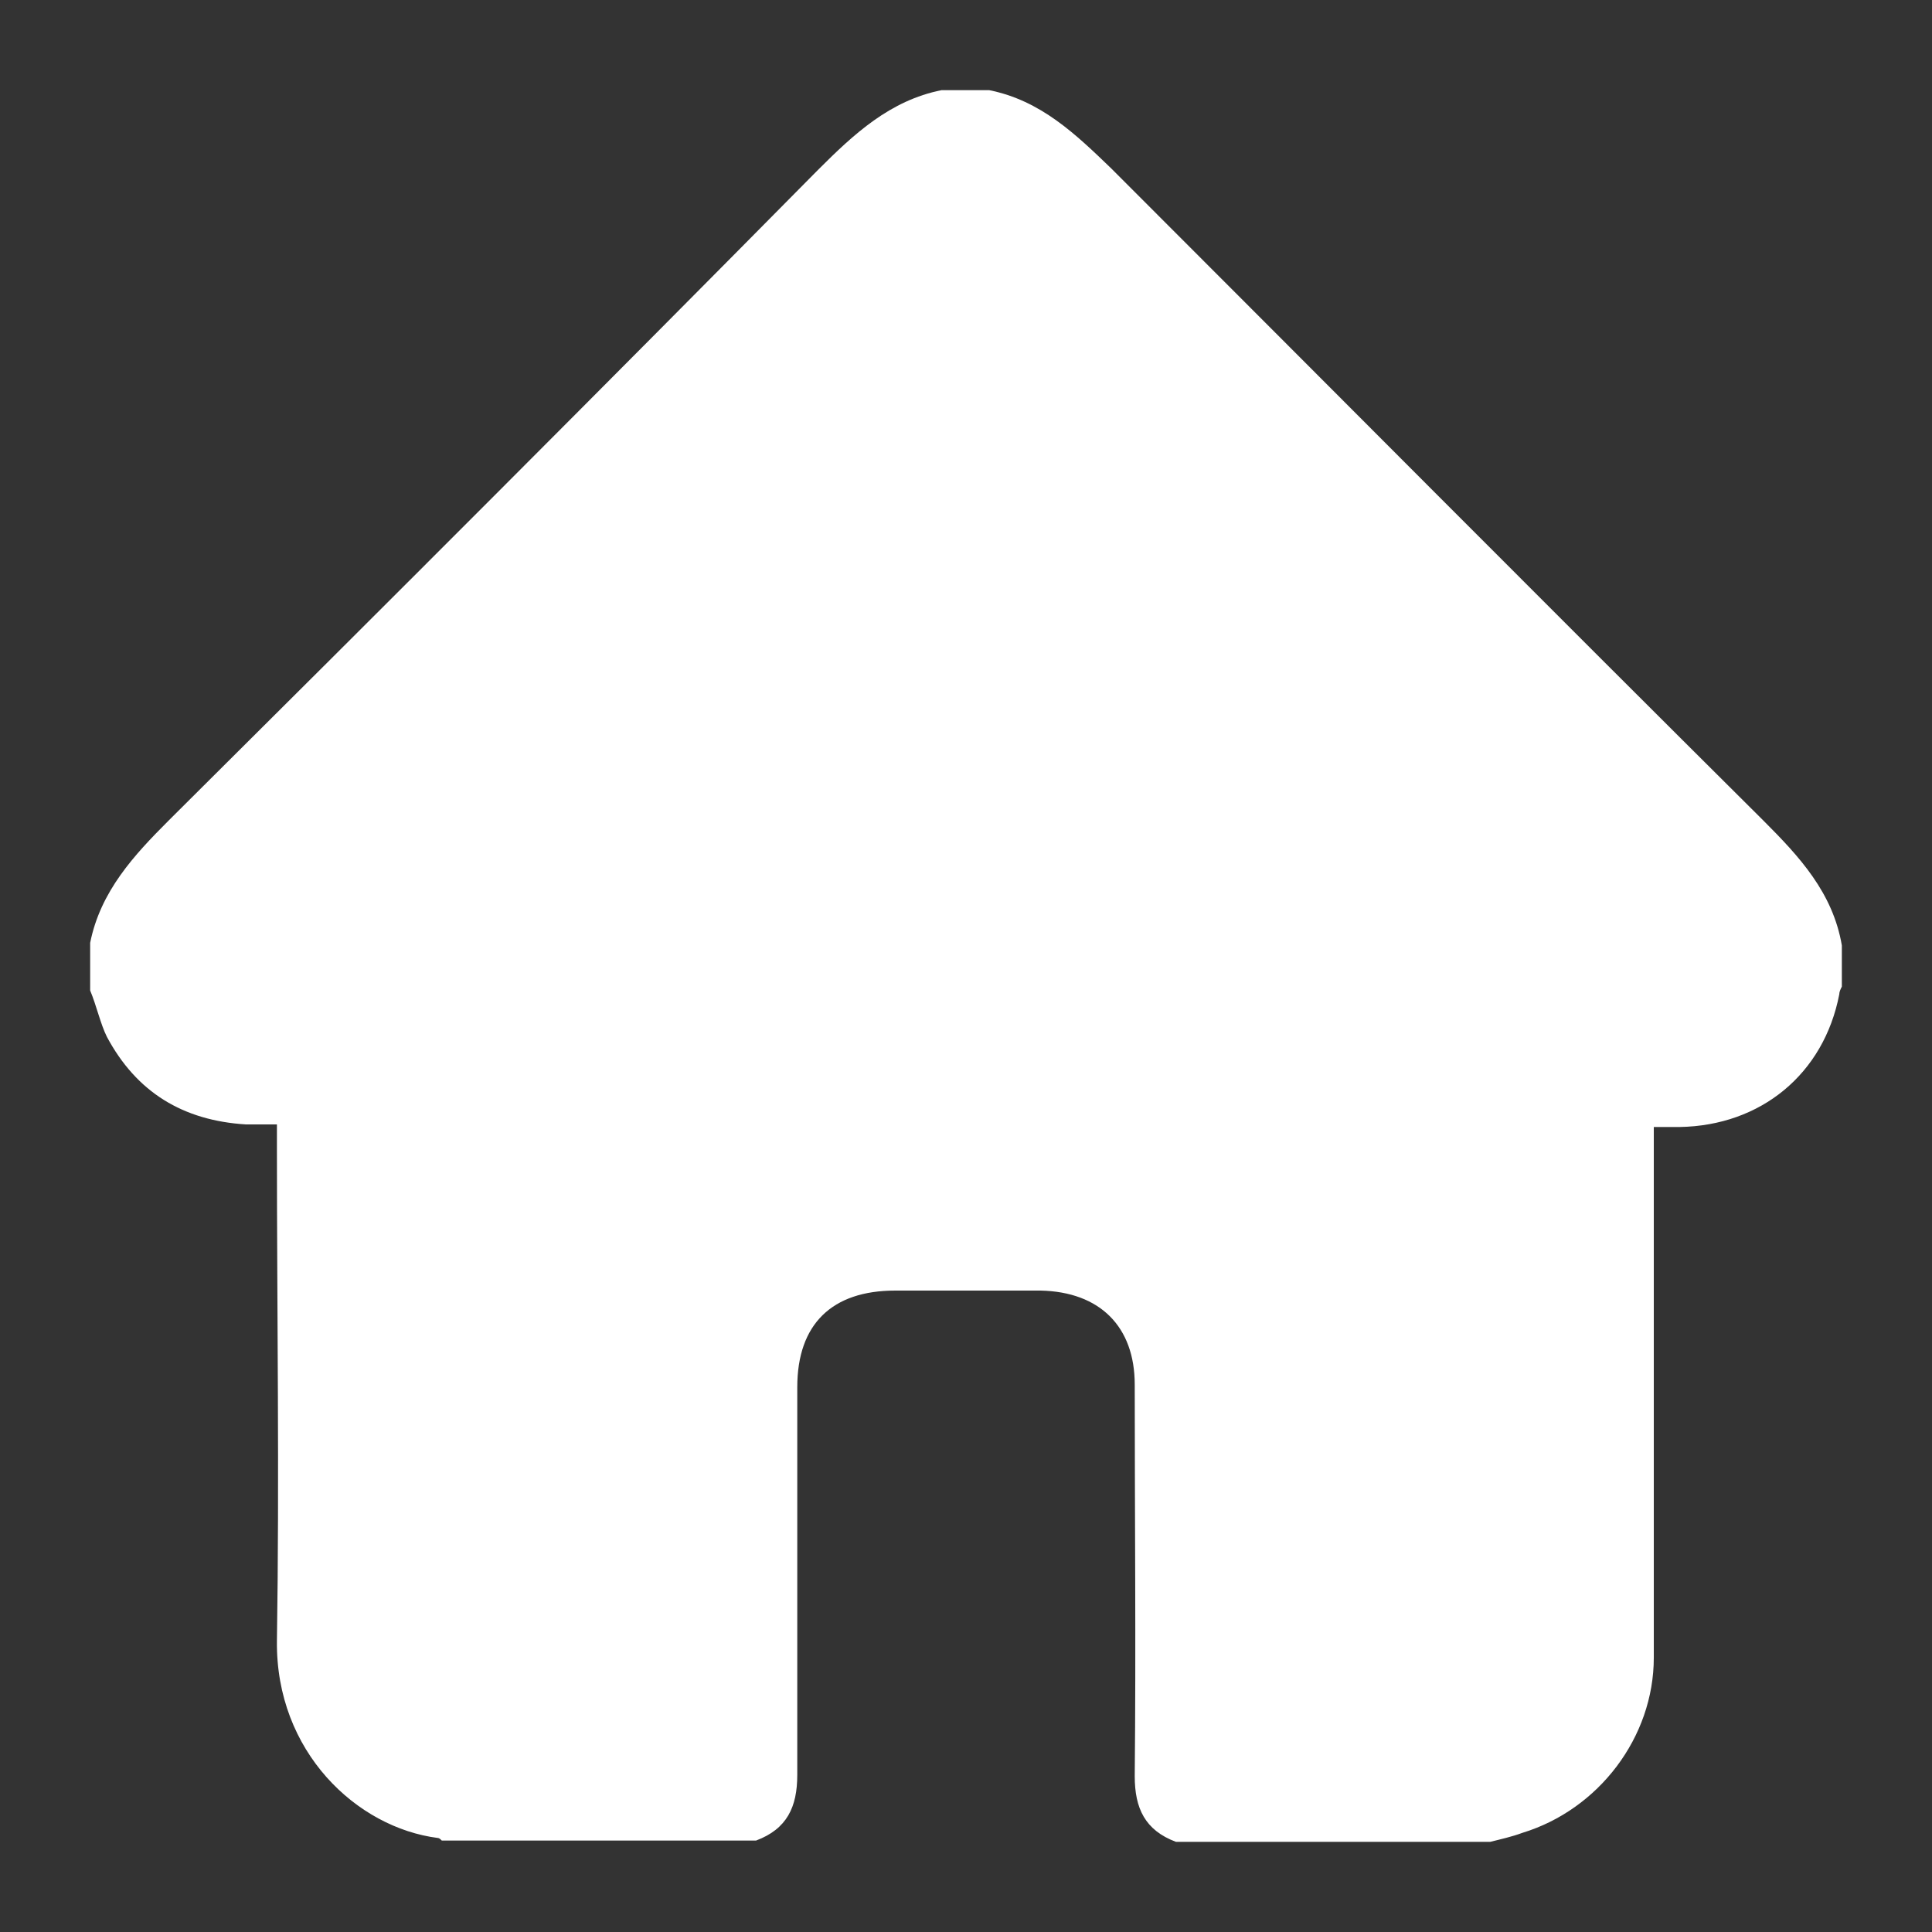<?xml version="1.0" encoding="utf-8"?>
<!-- Generator: Adobe Illustrator 28.0.0, SVG Export Plug-In . SVG Version: 6.00 Build 0)  -->
<svg version="1.1" id="Layer_1" xmlns="http://www.w3.org/2000/svg" xmlns:xlink="http://www.w3.org/1999/xlink" x="0px" y="0px"
	 viewBox="0 0 150 150" style="enable-background:new 0 0 150 150;" xml:space="preserve">
<rect x="0" y="0" width="150" height="150" fill="#333333" stroke="none"/>
<style type="text/css">
	.st0{fill:#FFFFFF;}
</style>
<path class="st0" d="M7,76.9c0-1.2,0-2.5,0-3.7c0.8-4,3.4-6.8,6.1-9.5C30,46.9,46.8,30.1,63.5,13.2c2.8-2.8,5.6-5.4,9.6-6.2
	c1.2,0,2.5,0,3.7,0c4,0.8,6.7,3.4,9.5,6.1C103.2,30,120,46.9,136.9,63.7c2.8,2.8,5.4,5.6,6.1,9.7c0,1.1,0,2.1,0,3.2
	c-0.1,0.2-0.2,0.4-0.2,0.6c-1.2,6.2-6.1,10.2-12.4,10.3c-0.6,0-1.3,0-2,0c0,0.7,0,1.3,0,1.8c0,13.1,0,26.3,0,39.4
	c0,6.2-4.3,11.8-10.2,13.6c-0.8,0.3-1.7,0.5-2.5,0.7c-8.1,0-16.3,0-24.4,0c-2.4-0.9-3.2-2.6-3.2-5.1c0.1-10.1,0-20.3,0-30.4
	c0-4.5-2.7-7.2-7.3-7.3c-3.8,0-7.5,0-11.3,0c-4.9,0-7.6,2.6-7.6,7.5c0,10,0,20.1,0,30.1c0,2.5-0.8,4.2-3.2,5.1c-8.1,0-16.3,0-24.4,0
	c-0.1-0.1-0.2-0.2-0.3-0.2c-6.3-0.8-12.6-6.7-12.5-15.3c0.2-12.8,0-25.6,0-38.4c0-0.5,0-1,0-1.7c-0.9,0-1.7,0-2.4,0
	c-4.9-0.3-8.5-2.5-10.8-6.8C7.8,79.5,7.5,78.1,7,76.9z"/>
</svg>
